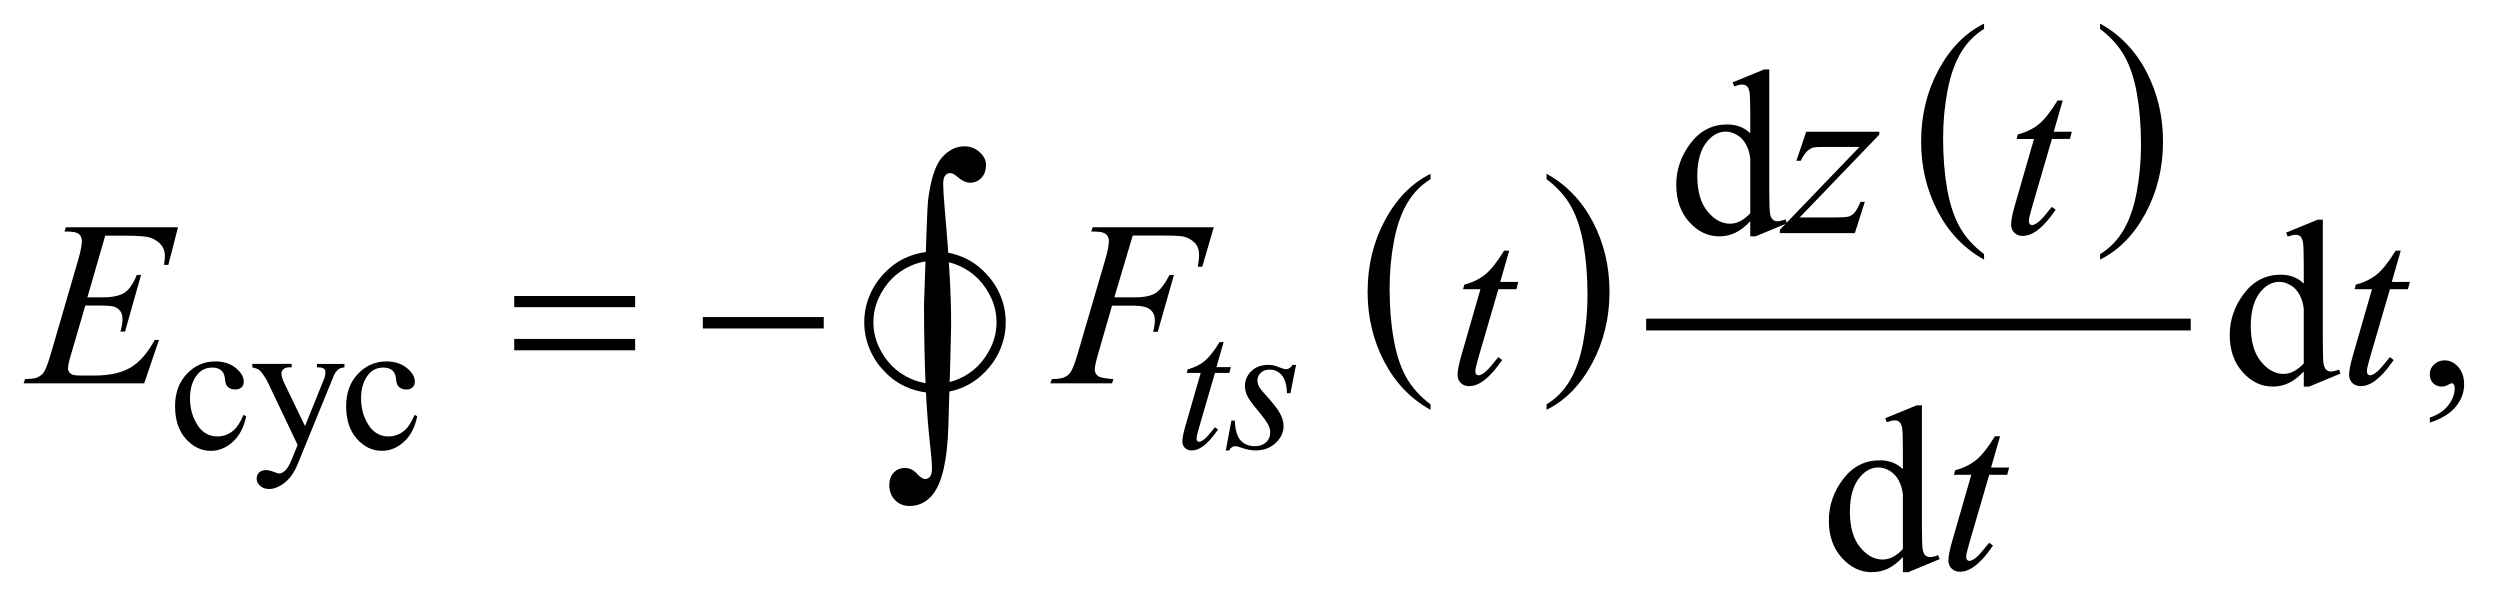 <?xml version="1.0" encoding="UTF-8"?>
<!DOCTYPE svg PUBLIC '-//W3C//DTD SVG 1.0//EN'
          'http://www.w3.org/TR/2001/REC-SVG-20010904/DTD/svg10.dtd'>
<svg stroke-dasharray="none" shape-rendering="auto" xmlns="http://www.w3.org/2000/svg" font-family="'Dialog'" text-rendering="auto" width="167" fill-opacity="1" color-interpolation="auto" color-rendering="auto" preserveAspectRatio="xMidYMid meet" font-size="12px" viewBox="0 0 167 40" fill="black" xmlns:xlink="http://www.w3.org/1999/xlink" stroke="black" image-rendering="auto" stroke-miterlimit="10" stroke-linecap="square" stroke-linejoin="miter" font-style="normal" stroke-width="1" height="40" stroke-dashoffset="0" font-weight="normal" stroke-opacity="1"
><!--Generated by the Batik Graphics2D SVG Generator--><defs id="genericDefs"
  /><g
  ><defs id="defs1"
    ><clipPath clipPathUnits="userSpaceOnUse" id="clipPath1"
      ><path d="M-1 -1 L104.444 -1 L104.444 24.253 L-1 24.253 L-1 -1 Z"
      /></clipPath
      ><clipPath clipPathUnits="userSpaceOnUse" id="clipPath2"
      ><path d="M-0 0 L-0 23.253 L103.445 23.253 L103.445 0 Z"
      /></clipPath
    ></defs
    ><g transform="scale(1.576,1.576) translate(1,1) matrix(1,0,0,1,0,-0)"
    ><path d="M59.635 16.141 L59.635 16.371 C58.794 15.906 58.139 15.224 57.67 14.323 C57.201 13.424 56.967 12.439 56.967 11.369 C56.967 10.256 57.213 9.243 57.706 8.329 C58.199 7.415 58.842 6.761 59.635 6.367 L59.635 6.593 C59.239 6.836 58.913 7.169 58.658 7.591 C58.404 8.013 58.214 8.549 58.088 9.198 C57.963 9.847 57.9 10.525 57.9 11.229 C57.9 12.027 57.959 12.749 58.074 13.392 C58.19 14.036 58.368 14.57 58.606 14.994 C58.844 15.419 59.188 15.801 59.635 16.141 Z" stroke="none" clip-path="url(#clipPath2)"
    /></g
    ><g transform="matrix(1.576,0,0,1.576,1.576,1.576)"
    ><path d="M64.552 6.593 L64.552 6.367 C65.393 6.829 66.048 7.51 66.517 8.409 C66.986 9.308 67.22 10.293 67.22 11.363 C67.22 12.476 66.974 13.49 66.481 14.406 C65.988 15.322 65.345 15.976 64.552 16.37 L64.552 16.14 C64.951 15.897 65.279 15.564 65.533 15.142 C65.787 14.719 65.976 14.184 66.1 13.537 C66.224 12.89 66.287 12.212 66.287 11.503 C66.287 10.709 66.229 9.989 66.115 9.343 C66.001 8.697 65.823 8.162 65.584 7.739 C65.344 7.314 64.999 6.933 64.552 6.593 Z" stroke="none" clip-path="url(#clipPath2)"
    /></g
    ><g transform="matrix(1.576,0,0,1.576,1.576,1.576)"
    ><path d="M83.096 9.773 L83.096 10.003 C82.255 9.538 81.6 8.856 81.131 7.956 C80.662 7.056 80.428 6.071 80.428 5.001 C80.428 3.888 80.674 2.875 81.167 1.961 C81.66 1.047 82.303 0.394 83.096 0 L83.096 0.226 C82.7 0.469 82.374 0.802 82.119 1.224 C81.865 1.646 81.675 2.182 81.549 2.831 C81.424 3.48 81.36 4.158 81.36 4.862 C81.36 5.66 81.419 6.381 81.534 7.025 C81.65 7.669 81.828 8.203 82.066 8.627 C82.304 9.051 82.648 9.433 83.096 9.773 Z" stroke="none" clip-path="url(#clipPath2)"
    /></g
    ><g transform="matrix(1.576,0,0,1.576,1.576,1.576)"
    ><path d="M88.013 0.226 L88.013 0 C88.854 0.462 89.509 1.143 89.978 2.042 C90.447 2.941 90.681 3.926 90.681 4.996 C90.681 6.109 90.435 7.123 89.942 8.039 C89.449 8.955 88.806 9.61 88.013 10.003 L88.013 9.773 C88.412 9.529 88.74 9.197 88.994 8.774 C89.248 8.352 89.437 7.817 89.561 7.17 C89.685 6.523 89.748 5.844 89.748 5.136 C89.748 4.342 89.69 3.622 89.576 2.976 C89.462 2.33 89.284 1.795 89.045 1.372 C88.805 0.947 88.46 0.565 88.013 0.226 Z" stroke="none" clip-path="url(#clipPath2)"
    /></g
    ><g stroke-width="0.5" transform="matrix(1.576,0,0,1.576,1.576,1.576)"
    ><line y2="12.756" fill="none" x1="69.024" clip-path="url(#clipPath2)" x2="91.606" y1="12.756"
    /></g
    ><g stroke-width="0.5" transform="matrix(1.576,0,0,1.576,1.576,1.576)"
    ><path d="M9.434 16.641 C9.337 17.112 9.149 17.474 8.868 17.728 C8.587 17.982 8.276 18.109 7.935 18.109 C7.529 18.109 7.175 17.938 6.873 17.597 C6.571 17.256 6.42 16.796 6.42 16.215 C6.42 15.653 6.587 15.196 6.921 14.846 C7.255 14.494 7.657 14.319 8.126 14.319 C8.478 14.319 8.766 14.412 8.993 14.598 C9.22 14.784 9.333 14.977 9.333 15.177 C9.333 15.277 9.301 15.357 9.237 15.417 C9.173 15.479 9.084 15.509 8.969 15.509 C8.816 15.509 8.699 15.459 8.622 15.361 C8.578 15.306 8.548 15.203 8.534 15.048 C8.519 14.895 8.467 14.777 8.376 14.697 C8.285 14.619 8.159 14.58 7.997 14.58 C7.737 14.58 7.527 14.676 7.369 14.869 C7.158 15.124 7.053 15.461 7.053 15.88 C7.053 16.307 7.158 16.683 7.367 17.01 C7.576 17.336 7.86 17.499 8.216 17.499 C8.471 17.499 8.7 17.412 8.903 17.238 C9.046 17.118 9.186 16.901 9.321 16.586 L9.434 16.641 Z" stroke="none" clip-path="url(#clipPath2)"
    /></g
    ><g stroke-width="0.5" transform="matrix(1.576,0,0,1.576,1.576,1.576)"
    ><path d="M9.694 14.424 L11.361 14.424 L11.361 14.569 L11.279 14.569 C11.162 14.569 11.074 14.594 11.016 14.645 C10.958 14.696 10.928 14.758 10.928 14.834 C10.928 14.935 10.971 15.075 11.057 15.255 L11.928 17.059 L12.728 15.083 C12.772 14.977 12.794 14.871 12.794 14.768 C12.794 14.721 12.785 14.686 12.767 14.663 C12.746 14.634 12.714 14.611 12.669 14.595 C12.625 14.577 12.546 14.57 12.435 14.57 L12.435 14.425 L13.599 14.425 L13.599 14.57 C13.503 14.58 13.429 14.601 13.376 14.633 C13.324 14.664 13.267 14.723 13.204 14.809 C13.181 14.845 13.137 14.945 13.072 15.109 L11.615 18.676 C11.474 19.023 11.29 19.284 11.063 19.461 C10.835 19.638 10.616 19.727 10.405 19.727 C10.252 19.727 10.125 19.682 10.027 19.594 C9.928 19.505 9.879 19.404 9.879 19.289 C9.879 19.18 9.915 19.092 9.986 19.025 C10.057 18.959 10.155 18.925 10.28 18.925 C10.366 18.925 10.483 18.954 10.632 19.011 C10.736 19.05 10.801 19.07 10.827 19.07 C10.905 19.07 10.99 19.03 11.083 18.949 C11.175 18.869 11.268 18.713 11.362 18.481 L11.616 17.86 L10.331 15.163 C10.292 15.083 10.229 14.982 10.144 14.863 C10.079 14.771 10.025 14.711 9.984 14.679 C9.924 14.637 9.828 14.601 9.695 14.57 L9.695 14.424 Z" stroke="none" clip-path="url(#clipPath2)"
    /></g
    ><g stroke-width="0.5" transform="matrix(1.576,0,0,1.576,1.576,1.576)"
    ><path d="M16.685 16.641 C16.588 17.112 16.4 17.474 16.119 17.728 C15.838 17.982 15.527 18.109 15.186 18.109 C14.78 18.109 14.426 17.938 14.124 17.597 C13.822 17.256 13.671 16.796 13.671 16.215 C13.671 15.653 13.838 15.196 14.172 14.846 C14.506 14.494 14.908 14.319 15.377 14.319 C15.729 14.319 16.017 14.412 16.244 14.598 C16.471 14.784 16.584 14.977 16.584 15.177 C16.584 15.277 16.552 15.357 16.488 15.417 C16.424 15.479 16.335 15.509 16.22 15.509 C16.067 15.509 15.95 15.459 15.873 15.361 C15.829 15.306 15.799 15.203 15.785 15.048 C15.77 14.895 15.718 14.777 15.627 14.697 C15.536 14.619 15.41 14.58 15.248 14.58 C14.988 14.58 14.778 14.676 14.62 14.869 C14.409 15.124 14.304 15.461 14.304 15.88 C14.304 16.307 14.409 16.683 14.618 17.01 C14.827 17.336 15.111 17.499 15.467 17.499 C15.722 17.499 15.951 17.412 16.154 17.238 C16.297 17.118 16.437 16.901 16.572 16.586 L16.685 16.641 Z" stroke="none" clip-path="url(#clipPath2)"
    /></g
    ><g stroke-width="0.5" transform="matrix(1.576,0,0,1.576,1.576,1.576)"
    ><path d="M73.187 8.379 C72.969 8.607 72.756 8.77 72.548 8.869 C72.339 8.968 72.114 9.018 71.874 9.018 C71.386 9.018 70.96 8.814 70.596 8.406 C70.231 7.998 70.049 7.473 70.049 6.832 C70.049 6.191 70.25 5.605 70.654 5.073 C71.057 4.541 71.576 4.275 72.211 4.275 C72.605 4.275 72.93 4.4 73.187 4.651 L73.187 3.827 C73.187 3.316 73.175 3.002 73.151 2.886 C73.127 2.769 73.088 2.689 73.036 2.647 C72.984 2.605 72.919 2.584 72.841 2.584 C72.757 2.584 72.645 2.61 72.505 2.662 L72.44 2.49 L73.772 1.944 L73.992 1.944 L73.992 7.111 C73.992 7.634 74.004 7.954 74.028 8.069 C74.052 8.185 74.091 8.265 74.145 8.311 C74.199 8.357 74.261 8.379 74.333 8.379 C74.421 8.379 74.538 8.351 74.684 8.296 L74.738 8.467 L73.411 9.018 L73.186 9.018 L73.186 8.379 ZM73.187 8.038 L73.187 5.735 C73.167 5.514 73.109 5.312 73.011 5.13 C72.913 4.948 72.784 4.811 72.623 4.718 C72.462 4.625 72.305 4.579 72.152 4.579 C71.866 4.579 71.61 4.707 71.385 4.964 C71.089 5.302 70.941 5.797 70.941 6.447 C70.941 7.104 71.085 7.607 71.371 7.957 C71.657 8.307 71.976 8.482 72.328 8.482 C72.624 8.482 72.91 8.334 73.187 8.038 Z" stroke="none" clip-path="url(#clipPath2)"
    /></g
    ><g stroke-width="0.5" transform="matrix(1.576,0,0,1.576,1.576,1.576)"
    ><path d="M96.647 14.746 C96.429 14.975 96.216 15.138 96.008 15.237 C95.799 15.336 95.574 15.385 95.334 15.385 C94.846 15.385 94.42 15.181 94.056 14.773 C93.691 14.365 93.509 13.84 93.509 13.2 C93.509 12.559 93.71 11.972 94.114 11.441 C94.517 10.909 95.036 10.643 95.671 10.643 C96.065 10.643 96.39 10.768 96.647 11.019 L96.647 10.194 C96.647 9.683 96.635 9.369 96.611 9.253 C96.587 9.136 96.548 9.056 96.496 9.014 C96.444 8.972 96.379 8.951 96.301 8.951 C96.217 8.951 96.105 8.977 95.965 9.029 L95.902 8.858 L97.234 8.312 L97.454 8.312 L97.454 13.479 C97.454 14.003 97.466 14.323 97.49 14.438 C97.514 14.553 97.553 14.634 97.607 14.679 C97.661 14.725 97.723 14.747 97.795 14.747 C97.883 14.747 98 14.72 98.146 14.664 L98.2 14.835 L96.873 15.387 L96.648 15.387 L96.648 14.746 ZM96.647 14.405 L96.647 12.102 C96.627 11.881 96.569 11.679 96.471 11.497 C96.373 11.315 96.244 11.178 96.083 11.085 C95.922 10.992 95.765 10.946 95.612 10.946 C95.326 10.946 95.07 11.074 94.845 11.331 C94.549 11.669 94.401 12.164 94.401 12.814 C94.401 13.471 94.545 13.974 94.831 14.324 C95.117 14.674 95.436 14.848 95.788 14.848 C96.085 14.849 96.371 14.701 96.647 14.405 Z" stroke="none" clip-path="url(#clipPath2)"
    /></g
    ><g stroke-width="0.5" transform="matrix(1.576,0,0,1.576,1.576,1.576)"
    ><path d="M101.991 16.913 L101.991 16.698 C102.326 16.588 102.586 16.416 102.769 16.183 C102.952 15.95 103.044 15.704 103.044 15.444 C103.044 15.382 103.029 15.33 103 15.288 C102.978 15.259 102.955 15.244 102.932 15.244 C102.897 15.244 102.819 15.276 102.698 15.342 C102.639 15.371 102.578 15.386 102.512 15.386 C102.353 15.386 102.226 15.339 102.132 15.244 C102.037 15.149 101.99 15.019 101.99 14.853 C101.99 14.694 102.051 14.557 102.173 14.444 C102.295 14.33 102.444 14.273 102.619 14.273 C102.834 14.273 103.025 14.367 103.193 14.553 C103.36 14.741 103.444 14.989 103.444 15.297 C103.444 15.632 103.328 15.943 103.095 16.232 C102.863 16.52 102.495 16.747 101.991 16.913 Z" stroke="none" clip-path="url(#clipPath2)"
    /></g
    ><g stroke-width="0.5" transform="matrix(1.576,0,0,1.576,1.576,1.576)"
    ><path d="M79.655 22.613 C79.437 22.842 79.224 23.005 79.016 23.104 C78.807 23.203 78.582 23.252 78.342 23.252 C77.854 23.252 77.428 23.048 77.064 22.64 C76.699 22.232 76.517 21.707 76.517 21.067 C76.517 20.427 76.718 19.839 77.122 19.308 C77.525 18.776 78.044 18.51 78.679 18.51 C79.073 18.51 79.398 18.635 79.655 18.885 L79.655 18.061 C79.655 17.55 79.643 17.237 79.619 17.12 C79.595 17.003 79.556 16.923 79.504 16.881 C79.452 16.839 79.387 16.818 79.309 16.818 C79.225 16.818 79.113 16.844 78.973 16.896 L78.91 16.725 L80.242 16.179 L80.462 16.179 L80.462 21.345 C80.462 21.869 80.474 22.189 80.498 22.304 C80.522 22.419 80.561 22.5 80.615 22.545 C80.669 22.591 80.731 22.613 80.803 22.613 C80.891 22.613 81.008 22.586 81.154 22.53 L81.208 22.701 L79.881 23.253 L79.656 23.253 L79.656 22.613 ZM79.655 22.272 L79.655 19.97 C79.635 19.748 79.577 19.547 79.479 19.365 C79.381 19.183 79.252 19.046 79.091 18.953 C78.93 18.86 78.773 18.813 78.62 18.813 C78.334 18.813 78.078 18.942 77.853 19.199 C77.557 19.538 77.409 20.032 77.409 20.682 C77.409 21.339 77.553 21.842 77.839 22.192 C78.125 22.542 78.444 22.716 78.796 22.716 C79.093 22.716 79.379 22.568 79.655 22.272 Z" stroke="none" clip-path="url(#clipPath2)"
    /></g
    ><g stroke-width="0.5" transform="matrix(1.576,0,0,1.576,1.576,1.576)"
    ><path d="M50.864 13.499 L50.559 14.561 L51.172 14.561 L51.106 14.807 L50.497 14.807 L49.826 17.11 C49.753 17.357 49.717 17.517 49.717 17.589 C49.717 17.634 49.727 17.667 49.748 17.691 C49.769 17.715 49.793 17.726 49.822 17.726 C49.887 17.726 49.973 17.681 50.08 17.589 C50.143 17.537 50.282 17.377 50.497 17.11 L50.626 17.208 C50.387 17.557 50.16 17.803 49.947 17.945 C49.801 18.044 49.654 18.093 49.506 18.093 C49.392 18.093 49.298 18.057 49.225 17.986 C49.152 17.915 49.116 17.823 49.116 17.711 C49.116 17.57 49.158 17.357 49.241 17.067 L49.893 14.807 L49.303 14.807 L49.342 14.655 C49.629 14.577 49.867 14.461 50.057 14.305 C50.247 14.149 50.459 13.881 50.693 13.499 L50.864 13.499 Z" stroke="none" clip-path="url(#clipPath2)"
    /></g
    ><g stroke-width="0.5" transform="matrix(1.576,0,0,1.576,1.576,1.576)"
    ><path d="M53.934 14.467 L53.696 15.665 L53.551 15.665 C53.538 15.316 53.464 15.062 53.328 14.903 C53.193 14.745 53.025 14.666 52.825 14.666 C52.663 14.666 52.535 14.71 52.44 14.799 C52.345 14.887 52.297 14.993 52.297 15.118 C52.297 15.204 52.316 15.286 52.354 15.364 C52.392 15.442 52.474 15.552 52.602 15.692 C52.94 16.061 53.159 16.339 53.257 16.527 C53.357 16.715 53.405 16.891 53.405 17.058 C53.405 17.329 53.293 17.569 53.067 17.778 C52.842 17.988 52.558 18.092 52.214 18.092 C52.026 18.092 51.81 18.048 51.566 17.959 C51.481 17.928 51.414 17.912 51.367 17.912 C51.25 17.912 51.161 17.972 51.101 18.092 L50.956 18.092 L51.194 16.827 L51.339 16.827 C51.355 17.223 51.437 17.502 51.585 17.666 C51.733 17.83 51.937 17.912 52.194 17.912 C52.392 17.912 52.548 17.856 52.665 17.746 C52.78 17.636 52.839 17.5 52.839 17.339 C52.839 17.235 52.818 17.138 52.776 17.05 C52.703 16.894 52.549 16.678 52.317 16.402 C52.084 16.127 51.934 15.92 51.868 15.782 C51.802 15.644 51.768 15.506 51.768 15.368 C51.768 15.116 51.86 14.902 52.043 14.728 C52.227 14.553 52.463 14.466 52.752 14.466 C52.835 14.466 52.91 14.473 52.979 14.486 C53.015 14.494 53.1 14.523 53.234 14.574 C53.369 14.625 53.458 14.65 53.502 14.65 C53.614 14.65 53.708 14.588 53.783 14.466 L53.934 14.466 Z" stroke="none" clip-path="url(#clipPath2)"
    /></g
    ><g stroke-width="0.5" transform="matrix(1.576,0,0,1.576,1.576,1.576)"
    ><path d="M75.557 4.583 L78.656 4.583 L78.656 4.705 L75.279 8.218 L76.709 8.218 C77.047 8.218 77.262 8.205 77.354 8.179 C77.445 8.153 77.529 8.098 77.605 8.013 C77.681 7.929 77.767 7.776 77.861 7.555 L78.042 7.555 L77.618 8.882 L74.44 8.882 L74.44 8.74 L77.817 5.227 L76.41 5.227 C76.114 5.227 75.935 5.235 75.873 5.251 C75.782 5.271 75.692 5.322 75.602 5.405 C75.512 5.488 75.42 5.625 75.327 5.817 L75.141 5.817 L75.557 4.583 Z" stroke="none" clip-path="url(#clipPath2)"
    /></g
    ><g stroke-width="0.5" transform="matrix(1.576,0,0,1.576,1.576,1.576)"
    ><path d="M86.431 3.256 L86.05 4.583 L86.816 4.583 L86.734 4.89 L85.972 4.89 L85.132 7.769 C85.041 8.078 84.995 8.278 84.995 8.369 C84.995 8.424 85.009 8.467 85.034 8.496 C85.06 8.525 85.092 8.54 85.127 8.54 C85.209 8.54 85.316 8.483 85.449 8.369 C85.527 8.304 85.701 8.104 85.971 7.769 L86.132 7.891 C85.832 8.327 85.549 8.634 85.282 8.813 C85.1 8.937 84.916 8.999 84.731 8.999 C84.587 8.999 84.47 8.954 84.379 8.865 C84.287 8.776 84.242 8.661 84.242 8.521 C84.242 8.345 84.294 8.077 84.398 7.716 L85.212 4.891 L84.476 4.891 L84.525 4.701 C84.882 4.603 85.18 4.458 85.418 4.264 C85.655 4.071 85.921 3.735 86.214 3.257 L86.431 3.257 Z" stroke="none" clip-path="url(#clipPath2)"
    /></g
    ><g stroke-width="0.5" transform="matrix(1.576,0,0,1.576,1.576,1.576)"
    ><path d="M3.46 8.989 L2.704 11.604 L3.324 11.604 C3.766 11.604 4.087 11.537 4.285 11.401 C4.483 11.266 4.654 11.017 4.797 10.652 L4.978 10.652 L4.3 13.054 L4.104 13.054 C4.163 12.852 4.192 12.68 4.192 12.536 C4.192 12.396 4.164 12.284 4.107 12.2 C4.05 12.116 3.972 12.053 3.873 12.012 C3.774 11.971 3.565 11.951 3.246 11.951 L2.616 11.951 L1.976 14.142 C1.914 14.353 1.883 14.514 1.883 14.625 C1.883 14.709 1.924 14.784 2.005 14.849 C2.06 14.895 2.199 14.917 2.42 14.917 L3.005 14.917 C3.64 14.917 4.148 14.805 4.53 14.581 C4.912 14.356 5.255 13.966 5.557 13.409 L5.737 13.409 L5.112 15.249 L0 15.249 L0.063 15.068 C0.317 15.063 0.488 15.039 0.576 15 C0.706 14.941 0.8 14.867 0.859 14.775 C0.947 14.642 1.051 14.362 1.172 13.936 L2.334 9.945 C2.424 9.624 2.47 9.378 2.47 9.209 C2.47 9.085 2.427 8.989 2.341 8.918 C2.255 8.848 2.086 8.813 1.836 8.813 L1.732 8.813 L1.791 8.633 L6.545 8.633 L6.135 10.228 L5.954 10.228 C5.977 10.079 5.988 9.953 5.988 9.853 C5.988 9.681 5.946 9.536 5.861 9.418 C5.751 9.269 5.59 9.155 5.378 9.077 C5.222 9.019 4.863 8.989 4.3 8.989 L3.46 8.989 Z" stroke="none" clip-path="url(#clipPath2)"
    /></g
    ><g stroke-width="0.5" transform="matrix(1.576,0,0,1.576,1.576,1.576)"
    ><path d="M47.012 8.984 L46.231 11.604 L47.1 11.604 C47.49 11.604 47.782 11.544 47.976 11.423 C48.169 11.303 48.369 11.046 48.574 10.652 L48.76 10.652 L48.072 13.063 L47.877 13.063 C47.926 12.868 47.95 12.707 47.95 12.58 C47.95 12.382 47.884 12.228 47.752 12.119 C47.62 12.01 47.374 11.955 47.013 11.955 L46.135 11.955 L45.559 13.951 C45.455 14.305 45.403 14.542 45.403 14.658 C45.403 14.779 45.448 14.872 45.537 14.936 C45.626 15.001 45.845 15.045 46.194 15.068 L46.135 15.249 L43.519 15.249 L43.582 15.068 C43.836 15.062 44.005 15.039 44.09 15 C44.22 14.945 44.316 14.87 44.378 14.775 C44.466 14.642 44.57 14.367 44.691 13.951 L45.858 9.965 C45.952 9.643 46 9.391 46 9.209 C46 9.125 45.979 9.052 45.937 8.992 C45.895 8.932 45.832 8.887 45.749 8.858 C45.666 8.829 45.501 8.814 45.253 8.814 L45.312 8.634 L50.446 8.634 L49.958 10.307 L49.77 10.307 C49.806 10.105 49.824 9.939 49.824 9.809 C49.824 9.594 49.764 9.424 49.646 9.299 C49.527 9.174 49.375 9.085 49.19 9.033 C49.06 9.001 48.769 8.984 48.316 8.984 L47.012 8.984 Z" stroke="none" clip-path="url(#clipPath2)"
    /></g
    ><g stroke-width="0.5" transform="matrix(1.576,0,0,1.576,1.576,1.576)"
    ><path d="M62.969 9.624 L62.588 10.951 L63.354 10.951 L63.272 11.258 L62.51 11.258 L61.67 14.137 C61.579 14.446 61.533 14.646 61.533 14.737 C61.533 14.793 61.547 14.835 61.572 14.864 C61.598 14.893 61.63 14.908 61.665 14.908 C61.747 14.908 61.854 14.851 61.987 14.737 C62.065 14.673 62.239 14.472 62.509 14.137 L62.67 14.259 C62.37 14.695 62.087 15.002 61.82 15.181 C61.638 15.305 61.454 15.367 61.269 15.367 C61.125 15.367 61.008 15.322 60.917 15.233 C60.825 15.143 60.78 15.029 60.78 14.888 C60.78 14.712 60.832 14.445 60.936 14.083 L61.75 11.258 L61.014 11.258 L61.063 11.068 C61.42 10.97 61.718 10.825 61.956 10.631 C62.193 10.438 62.459 10.102 62.752 9.624 L62.969 9.624 Z" stroke="none" clip-path="url(#clipPath2)"
    /></g
    ><g stroke-width="0.5" transform="matrix(1.576,0,0,1.576,1.576,1.576)"
    ><path d="M100.758 9.624 L100.377 10.951 L101.143 10.951 L101.061 11.258 L100.299 11.258 L99.459 14.137 C99.368 14.446 99.322 14.646 99.322 14.737 C99.322 14.793 99.336 14.835 99.361 14.864 C99.387 14.893 99.419 14.908 99.454 14.908 C99.536 14.908 99.643 14.851 99.776 14.737 C99.854 14.673 100.028 14.472 100.298 14.137 L100.459 14.259 C100.159 14.695 99.876 15.002 99.609 15.181 C99.427 15.305 99.243 15.367 99.058 15.367 C98.914 15.367 98.797 15.322 98.706 15.233 C98.614 15.143 98.569 15.029 98.569 14.888 C98.569 14.712 98.621 14.445 98.725 14.083 L99.539 11.258 L98.803 11.258 L98.852 11.068 C99.209 10.97 99.507 10.825 99.745 10.631 C99.982 10.438 100.248 10.102 100.541 9.624 L100.758 9.624 Z" stroke="none" clip-path="url(#clipPath2)"
    /></g
    ><g stroke-width="0.5" transform="matrix(1.576,0,0,1.576,1.576,1.576)"
    ><path d="M83.774 17.491 L83.393 18.817 L84.159 18.817 L84.077 19.125 L83.315 19.125 L82.475 22.004 C82.384 22.313 82.338 22.513 82.338 22.604 C82.338 22.66 82.352 22.702 82.377 22.731 C82.403 22.76 82.435 22.775 82.47 22.775 C82.552 22.775 82.659 22.718 82.792 22.604 C82.87 22.54 83.044 22.339 83.314 22.004 L83.475 22.126 C83.175 22.562 82.892 22.869 82.625 23.048 C82.443 23.172 82.259 23.234 82.074 23.234 C81.93 23.234 81.813 23.189 81.722 23.1 C81.63 23.01 81.585 22.896 81.585 22.755 C81.585 22.579 81.637 22.312 81.741 21.95 L82.555 19.125 L81.819 19.125 L81.868 18.935 C82.225 18.837 82.523 18.692 82.761 18.498 C82.999 18.304 83.264 17.969 83.557 17.491 L83.774 17.491 Z" stroke="none" clip-path="url(#clipPath2)"
    /></g
    ><g stroke-width="0.5" transform="matrix(1.576,0,0,1.576,1.576,1.576)"
    ><path d="M20.796 11.546 L25.921 11.546 L25.921 12.019 L20.796 12.019 L20.796 11.546 ZM20.796 13.366 L25.921 13.366 L25.921 13.848 L20.796 13.848 L20.796 13.366 Z" stroke="none" clip-path="url(#clipPath2)"
    /></g
    ><g stroke-width="0.5" transform="matrix(1.576,0,0,1.576,1.576,1.576)"
    ><path d="M28.79 12.439 L33.915 12.439 L33.915 12.922 L28.79 12.922 L28.79 12.439 Z" stroke="none" clip-path="url(#clipPath2)"
    /></g
    ><g stroke-width="0.5" transform="matrix(1.576,0,0,1.576,1.576,1.576)"
    ><path d="M38.165 11.897 C38.252 9.209 38.309 7.75 38.333 7.521 C38.445 6.613 38.642 6 38.922 5.68 C39.203 5.36 39.521 5.201 39.878 5.201 C40.122 5.201 40.336 5.283 40.519 5.446 C40.702 5.61 40.793 5.789 40.793 5.984 C40.793 6.213 40.728 6.398 40.599 6.536 C40.47 6.675 40.309 6.745 40.12 6.745 C39.949 6.745 39.764 6.657 39.563 6.481 C39.451 6.383 39.353 6.335 39.27 6.335 C39.187 6.335 39.118 6.371 39.062 6.441 C39.006 6.511 38.978 6.632 38.978 6.803 C38.978 7.008 39 7.362 39.044 7.865 C39.224 9.865 39.315 11.488 39.315 12.732 C39.315 13.059 39.276 14.494 39.198 17.035 C39.159 18.474 38.94 19.448 38.539 19.956 C38.275 20.282 37.949 20.446 37.558 20.446 C37.304 20.446 37.097 20.363 36.936 20.197 C36.775 20.031 36.694 19.819 36.694 19.56 C36.694 19.34 36.756 19.164 36.881 19.033 C37.006 18.902 37.163 18.836 37.353 18.836 C37.548 18.836 37.717 18.914 37.858 19.07 C37.999 19.226 38.119 19.304 38.216 19.304 C38.299 19.304 38.367 19.27 38.421 19.201 C38.475 19.132 38.502 19.017 38.502 18.856 C38.502 18.652 38.48 18.359 38.436 17.978 C38.255 16.441 38.165 14.415 38.165 11.897 Z" stroke="none" clip-path="url(#clipPath2)"
    /></g
    ><g stroke-width="0.5" transform="matrix(1.576,0,0,1.576,1.576,1.576)"
    ><path d="M41.396 13.805 C41.241 14.17 41.023 14.493 40.744 14.772 C40.464 15.062 40.142 15.282 39.777 15.432 C39.412 15.581 39.029 15.657 38.63 15.657 C38.23 15.657 37.848 15.582 37.483 15.432 C37.118 15.282 36.795 15.062 36.516 14.772 C36.236 14.493 36.018 14.17 35.864 13.805 C35.709 13.441 35.632 13.059 35.632 12.659 C35.632 12.259 35.709 11.877 35.864 11.512 C36.019 11.148 36.236 10.825 36.516 10.546 C36.795 10.256 37.118 10.036 37.483 9.886 C37.848 9.736 38.23 9.661 38.63 9.661 C39.029 9.661 39.412 9.736 39.777 9.886 C40.142 10.036 40.464 10.256 40.744 10.546 C41.024 10.826 41.241 11.148 41.396 11.512 C41.551 11.877 41.628 12.259 41.628 12.659 C41.628 13.059 41.55 13.44 41.396 13.805 ZM41.028 11.662 C40.888 11.348 40.698 11.065 40.458 10.815 C40.218 10.575 39.941 10.388 39.626 10.253 C39.311 10.118 38.979 10.051 38.629 10.051 C38.279 10.051 37.947 10.118 37.632 10.253 C37.317 10.388 37.04 10.575 36.8 10.815 C36.56 11.065 36.37 11.347 36.23 11.662 C36.09 11.977 36.02 12.309 36.02 12.659 C36.02 13.009 36.09 13.341 36.23 13.656 C36.37 13.971 36.56 14.254 36.8 14.503 C37.04 14.743 37.317 14.931 37.632 15.066 C37.947 15.201 38.279 15.268 38.629 15.268 C38.979 15.268 39.311 15.201 39.626 15.066 C39.941 14.931 40.218 14.744 40.458 14.503 C40.698 14.254 40.888 13.971 41.028 13.656 C41.168 13.342 41.238 13.01 41.238 12.659 C41.238 12.309 41.168 11.977 41.028 11.662 Z" stroke="none" clip-path="url(#clipPath2)"
    /></g
  ></g
></svg
>
